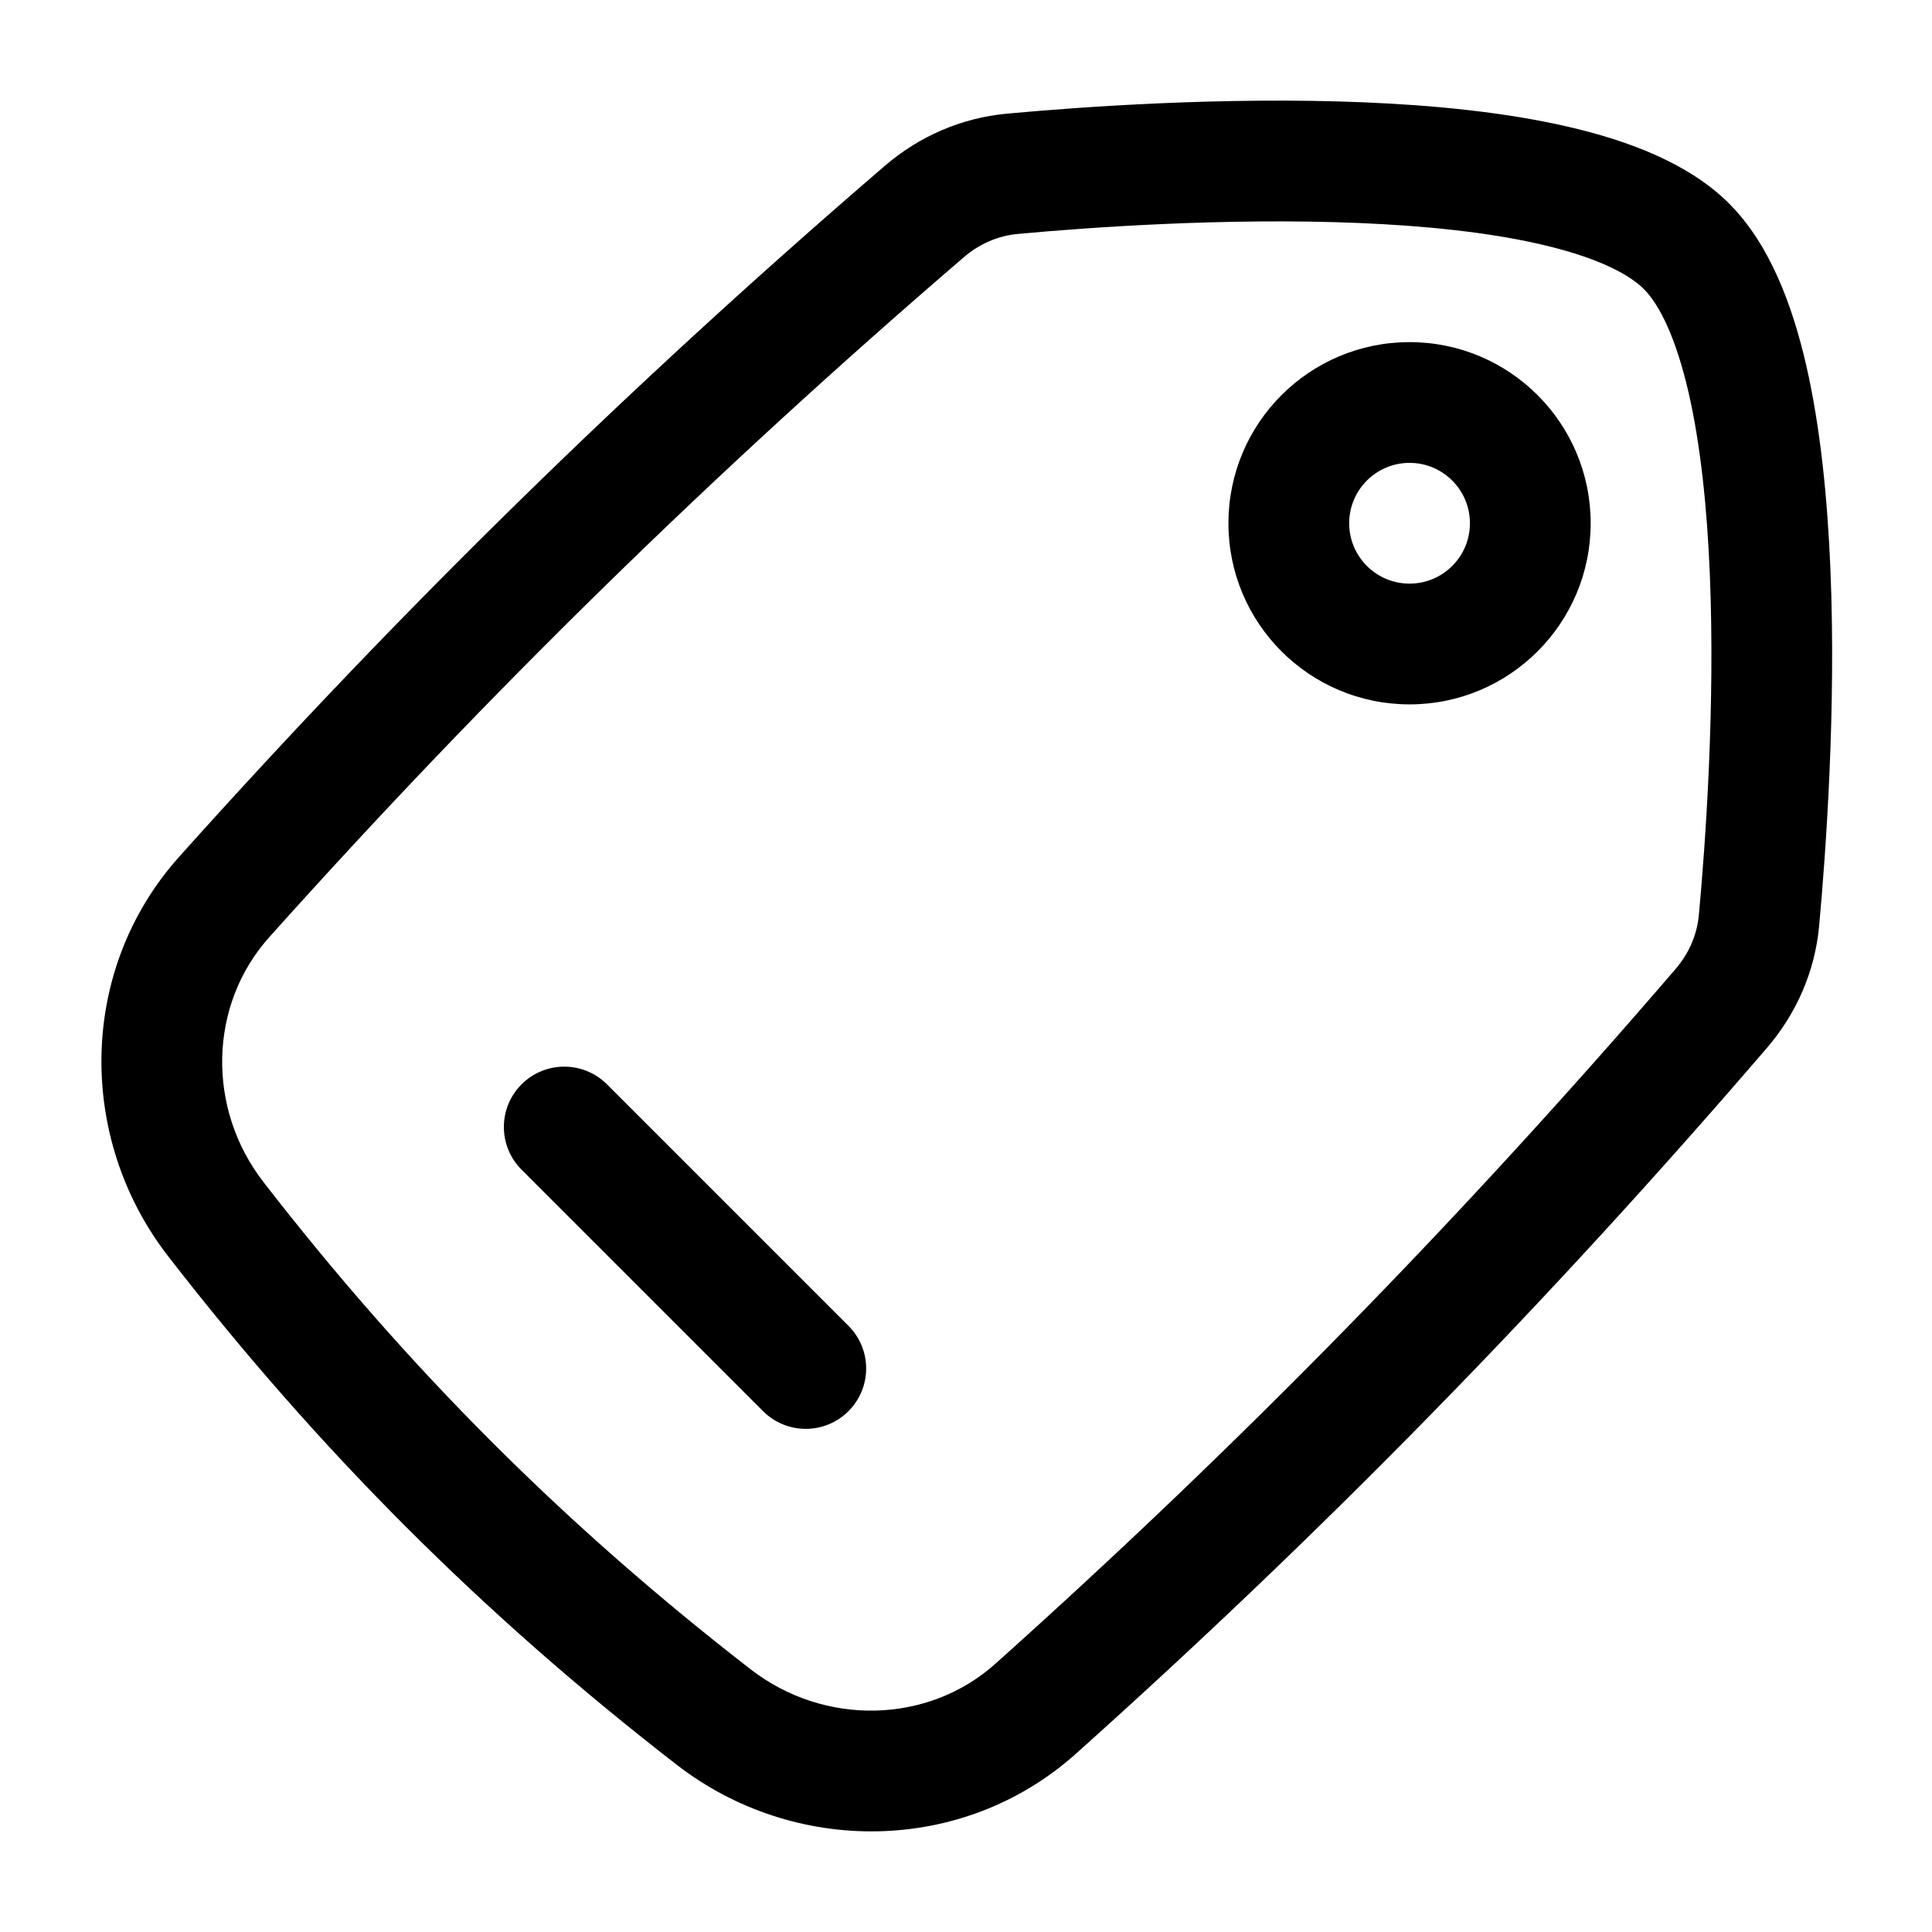 <svg width="24" height="24" viewBox="0 0 24 24" fill="none" xmlns="http://www.w3.org/2000/svg">
<path fill-rule="evenodd" clip-rule="evenodd" d="M17.51 7.25C17.096 7.25 16.76 6.914 16.76 6.5C16.76 6.086 17.096 5.75 17.51 5.75C17.924 5.75 18.26 6.086 18.26 6.5C18.26 6.914 17.924 7.25 17.51 7.25ZM15.26 6.5C15.26 7.743 16.267 8.75 17.51 8.75C18.752 8.75 19.76 7.743 19.76 6.5C19.76 5.257 18.752 4.25 17.51 4.25C16.267 4.25 15.26 5.257 15.26 6.5Z" fill="#000000"/>
<path fill-rule="evenodd" clip-rule="evenodd" d="M16.878 2.77C15.234 2.702 13.53 2.824 12.645 2.906C12.4 2.928 12.167 3.028 11.971 3.197C8.867 5.864 6.044 8.627 3.343 11.644C2.593 12.482 2.563 13.768 3.273 14.684C5.061 16.994 7.016 18.949 9.325 20.737C10.242 21.447 11.528 21.417 12.366 20.667C15.383 17.965 18.145 15.143 20.813 12.039C20.982 11.843 21.082 11.609 21.104 11.365C21.186 10.479 21.308 8.776 21.24 7.131C21.206 6.308 21.125 5.524 20.976 4.876C20.821 4.204 20.618 3.788 20.42 3.59C20.221 3.392 19.806 3.188 19.134 3.034C18.486 2.885 17.702 2.804 16.878 2.77ZM19.469 1.572C20.218 1.744 20.976 2.025 21.48 2.529C21.985 3.034 22.266 3.792 22.438 4.54C22.615 5.314 22.702 6.199 22.738 7.069C22.811 8.812 22.681 10.592 22.598 11.502C22.546 12.07 22.313 12.595 21.95 13.017C19.241 16.169 16.433 19.039 13.366 21.785C11.963 23.041 9.868 23.054 8.407 21.923C5.997 20.057 3.953 18.012 2.087 15.603C0.956 14.142 0.969 12.047 2.225 10.644C4.971 7.577 7.841 4.769 10.993 2.059C11.415 1.696 11.94 1.464 12.508 1.412C13.418 1.328 15.198 1.199 16.941 1.271C17.811 1.307 18.696 1.394 19.469 1.572Z" fill="#000000"/>
<path fill-rule="evenodd" clip-rule="evenodd" d="M6.479 13.47C6.772 13.177 7.247 13.177 7.54 13.47L10.54 16.47C10.833 16.763 10.833 17.237 10.54 17.53C10.247 17.823 9.772 17.823 9.479 17.53L6.479 14.53C6.186 14.237 6.186 13.763 6.479 13.47Z" fill="#000000"/>
</svg>
